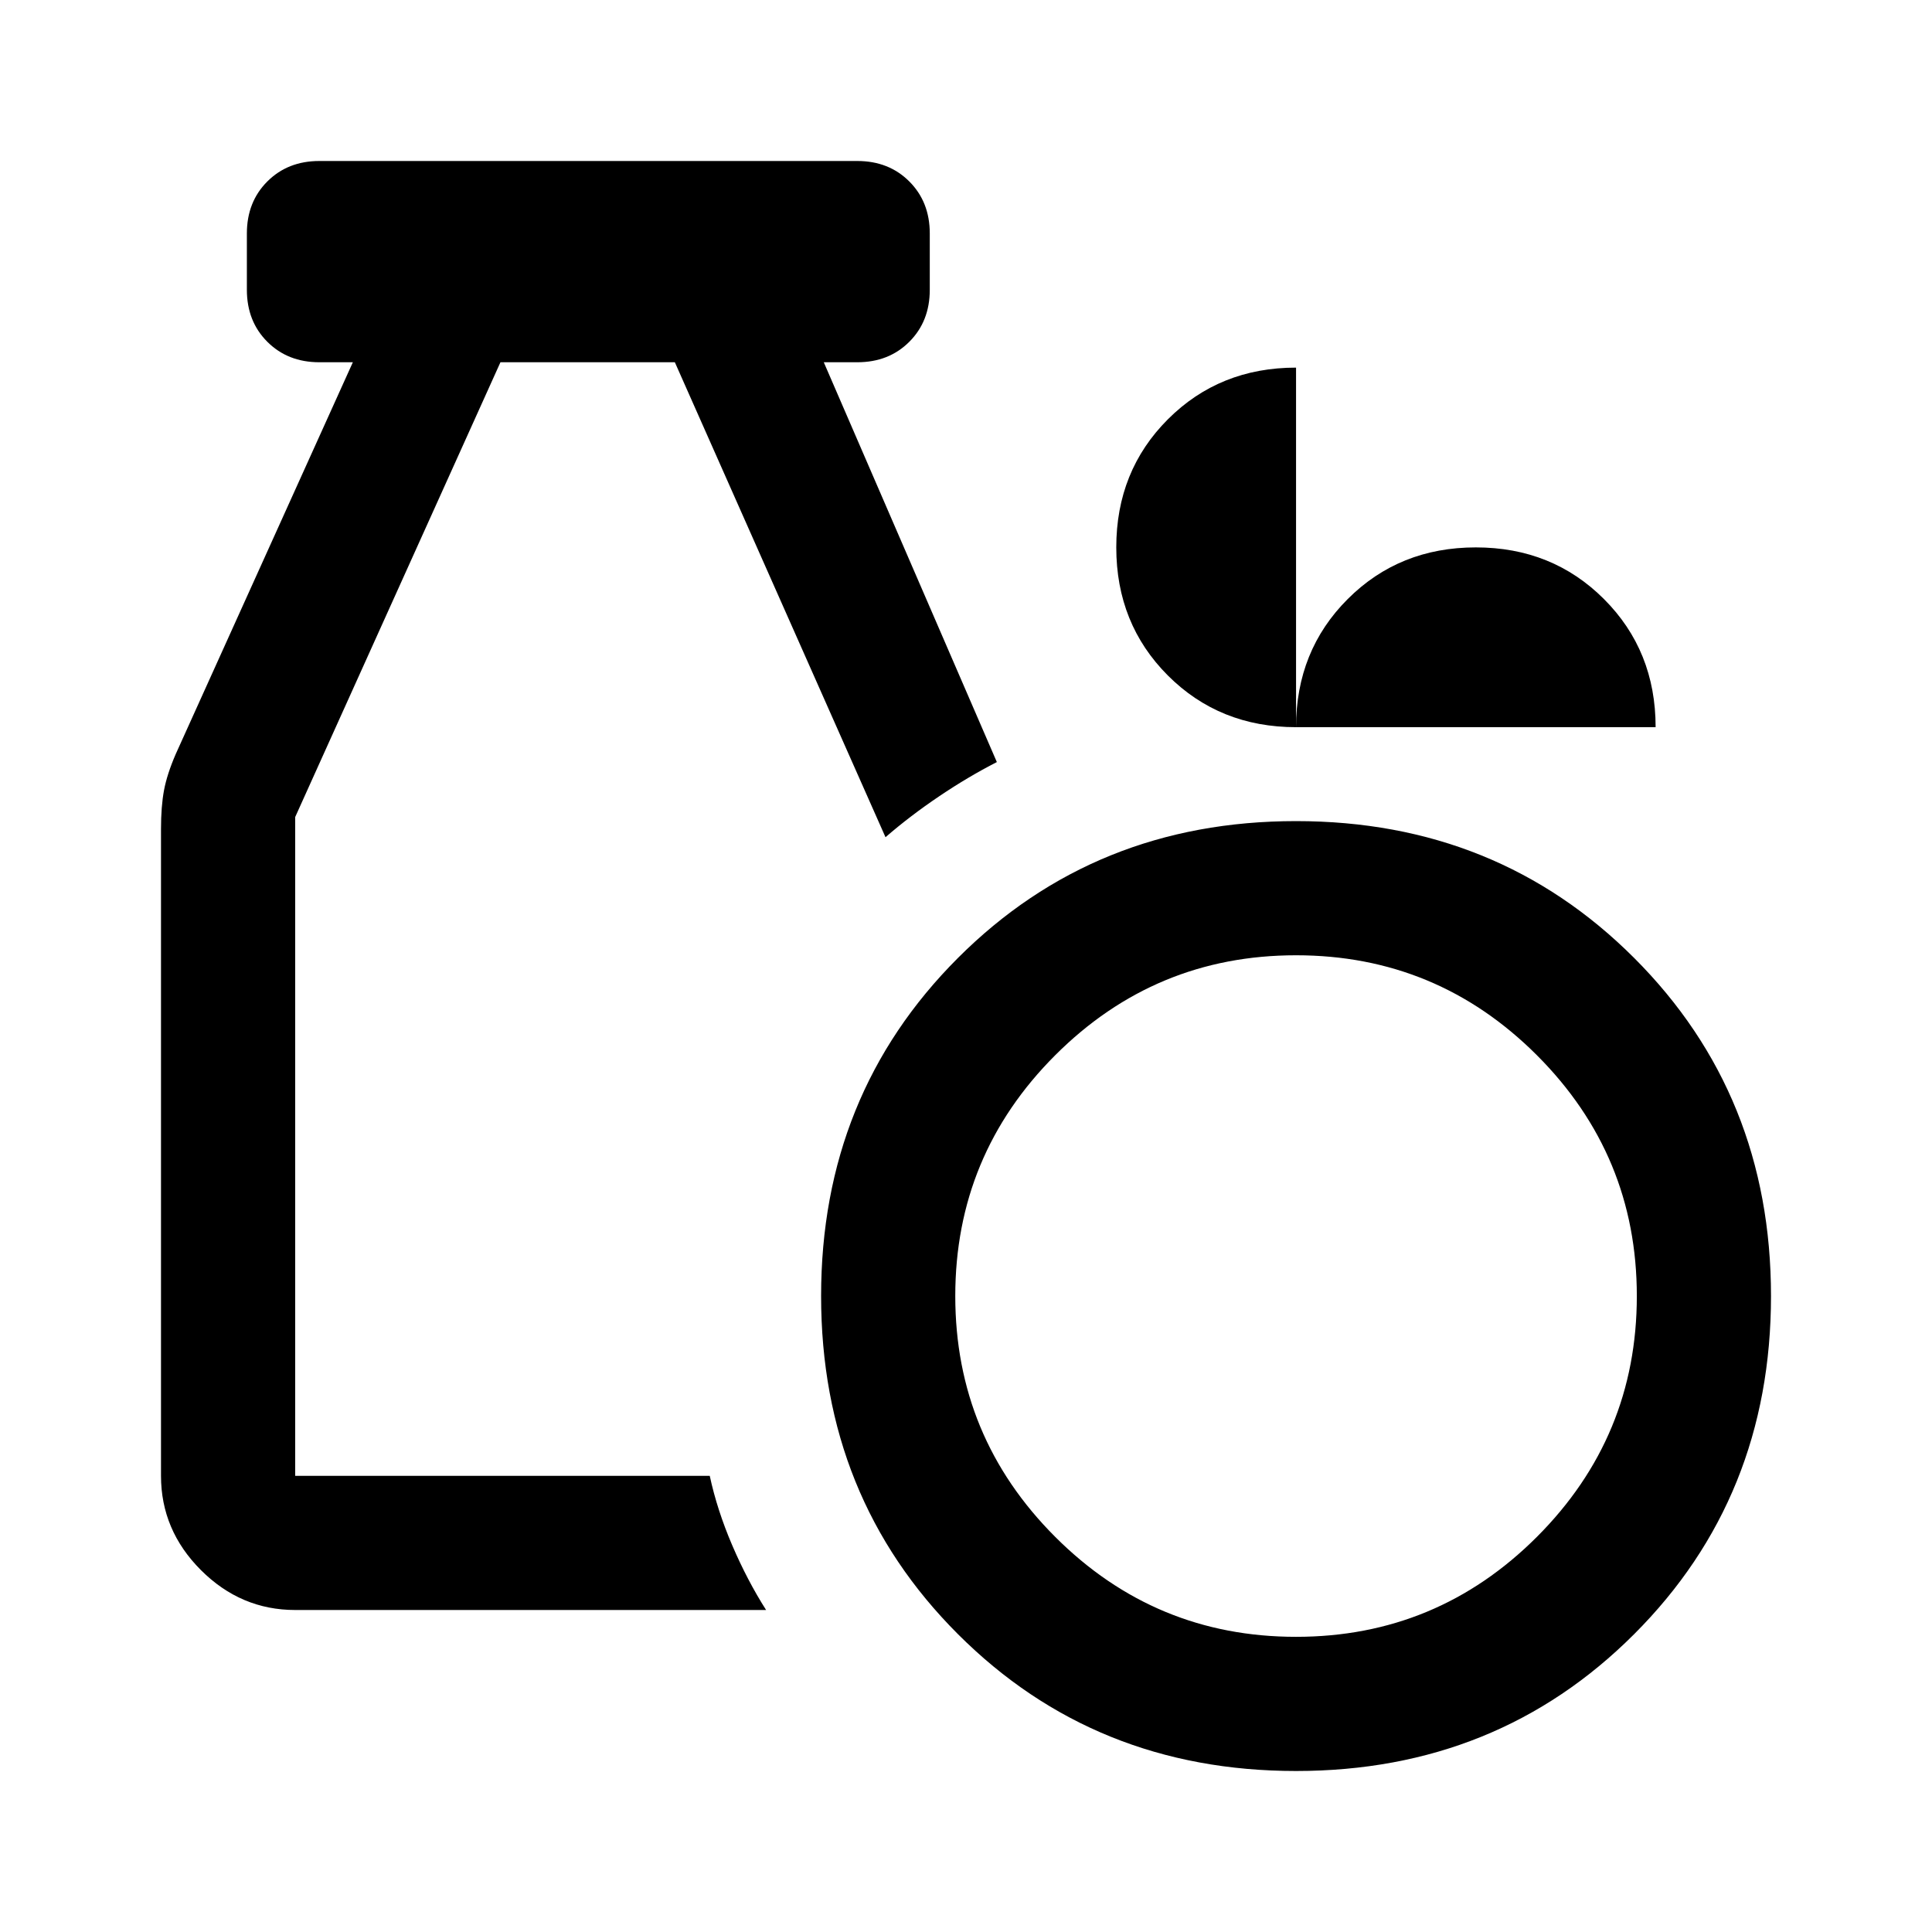<svg fill="#000000" width="40px" viewBox="0 -960 960 960" height="40px" xmlns="http://www.w3.org/2000/svg"><path d="M644-80q-100 0-168-68t-68-168q0-100 68-168t168-68q100 0 168 68t68 168q0 100-68 168T644-80Zm0-66.67q70 0 119.67-49.66Q813.33-246 813.33-316t-49.66-119.67Q714-485.33 644-485.33t-119.67 49.66Q474.67-386 474.67-316t49.66 119.67Q574-146.67 644-146.67ZM146.67-160q-27 0-46.84-19.83Q80-199.67 80-226.67V-548q0-11.33 1.5-19.33 1.5-8 5.83-18l88-194.67h-16.66q-15.67 0-25.84-10.17-10.16-10.16-10.16-25.83v-28q0-15.67 10.16-25.83Q143-880 158.67-880H426q15.67 0 25.83 10.17Q462-859.67 462-844v28q0 15.67-10.17 25.83Q441.67-780 426-780h-16.67l86 198.67q-14.33 7.33-28.66 17Q452.33-554.67 440-544L335.33-780h-86.66l-102 226v327.33h206q3.66 17 11.16 34.5T380.67-160h-234ZM644-598.67q-38 0-63.67-25.66Q554.67-650 554.67-688t25.66-63.67Q606-777.33 644-777.33v178.66q0-38 25.67-63.66Q695.33-688 733.33-688T797-662.33q25.67 25.66 25.67 63.66H644Z"></path></svg>